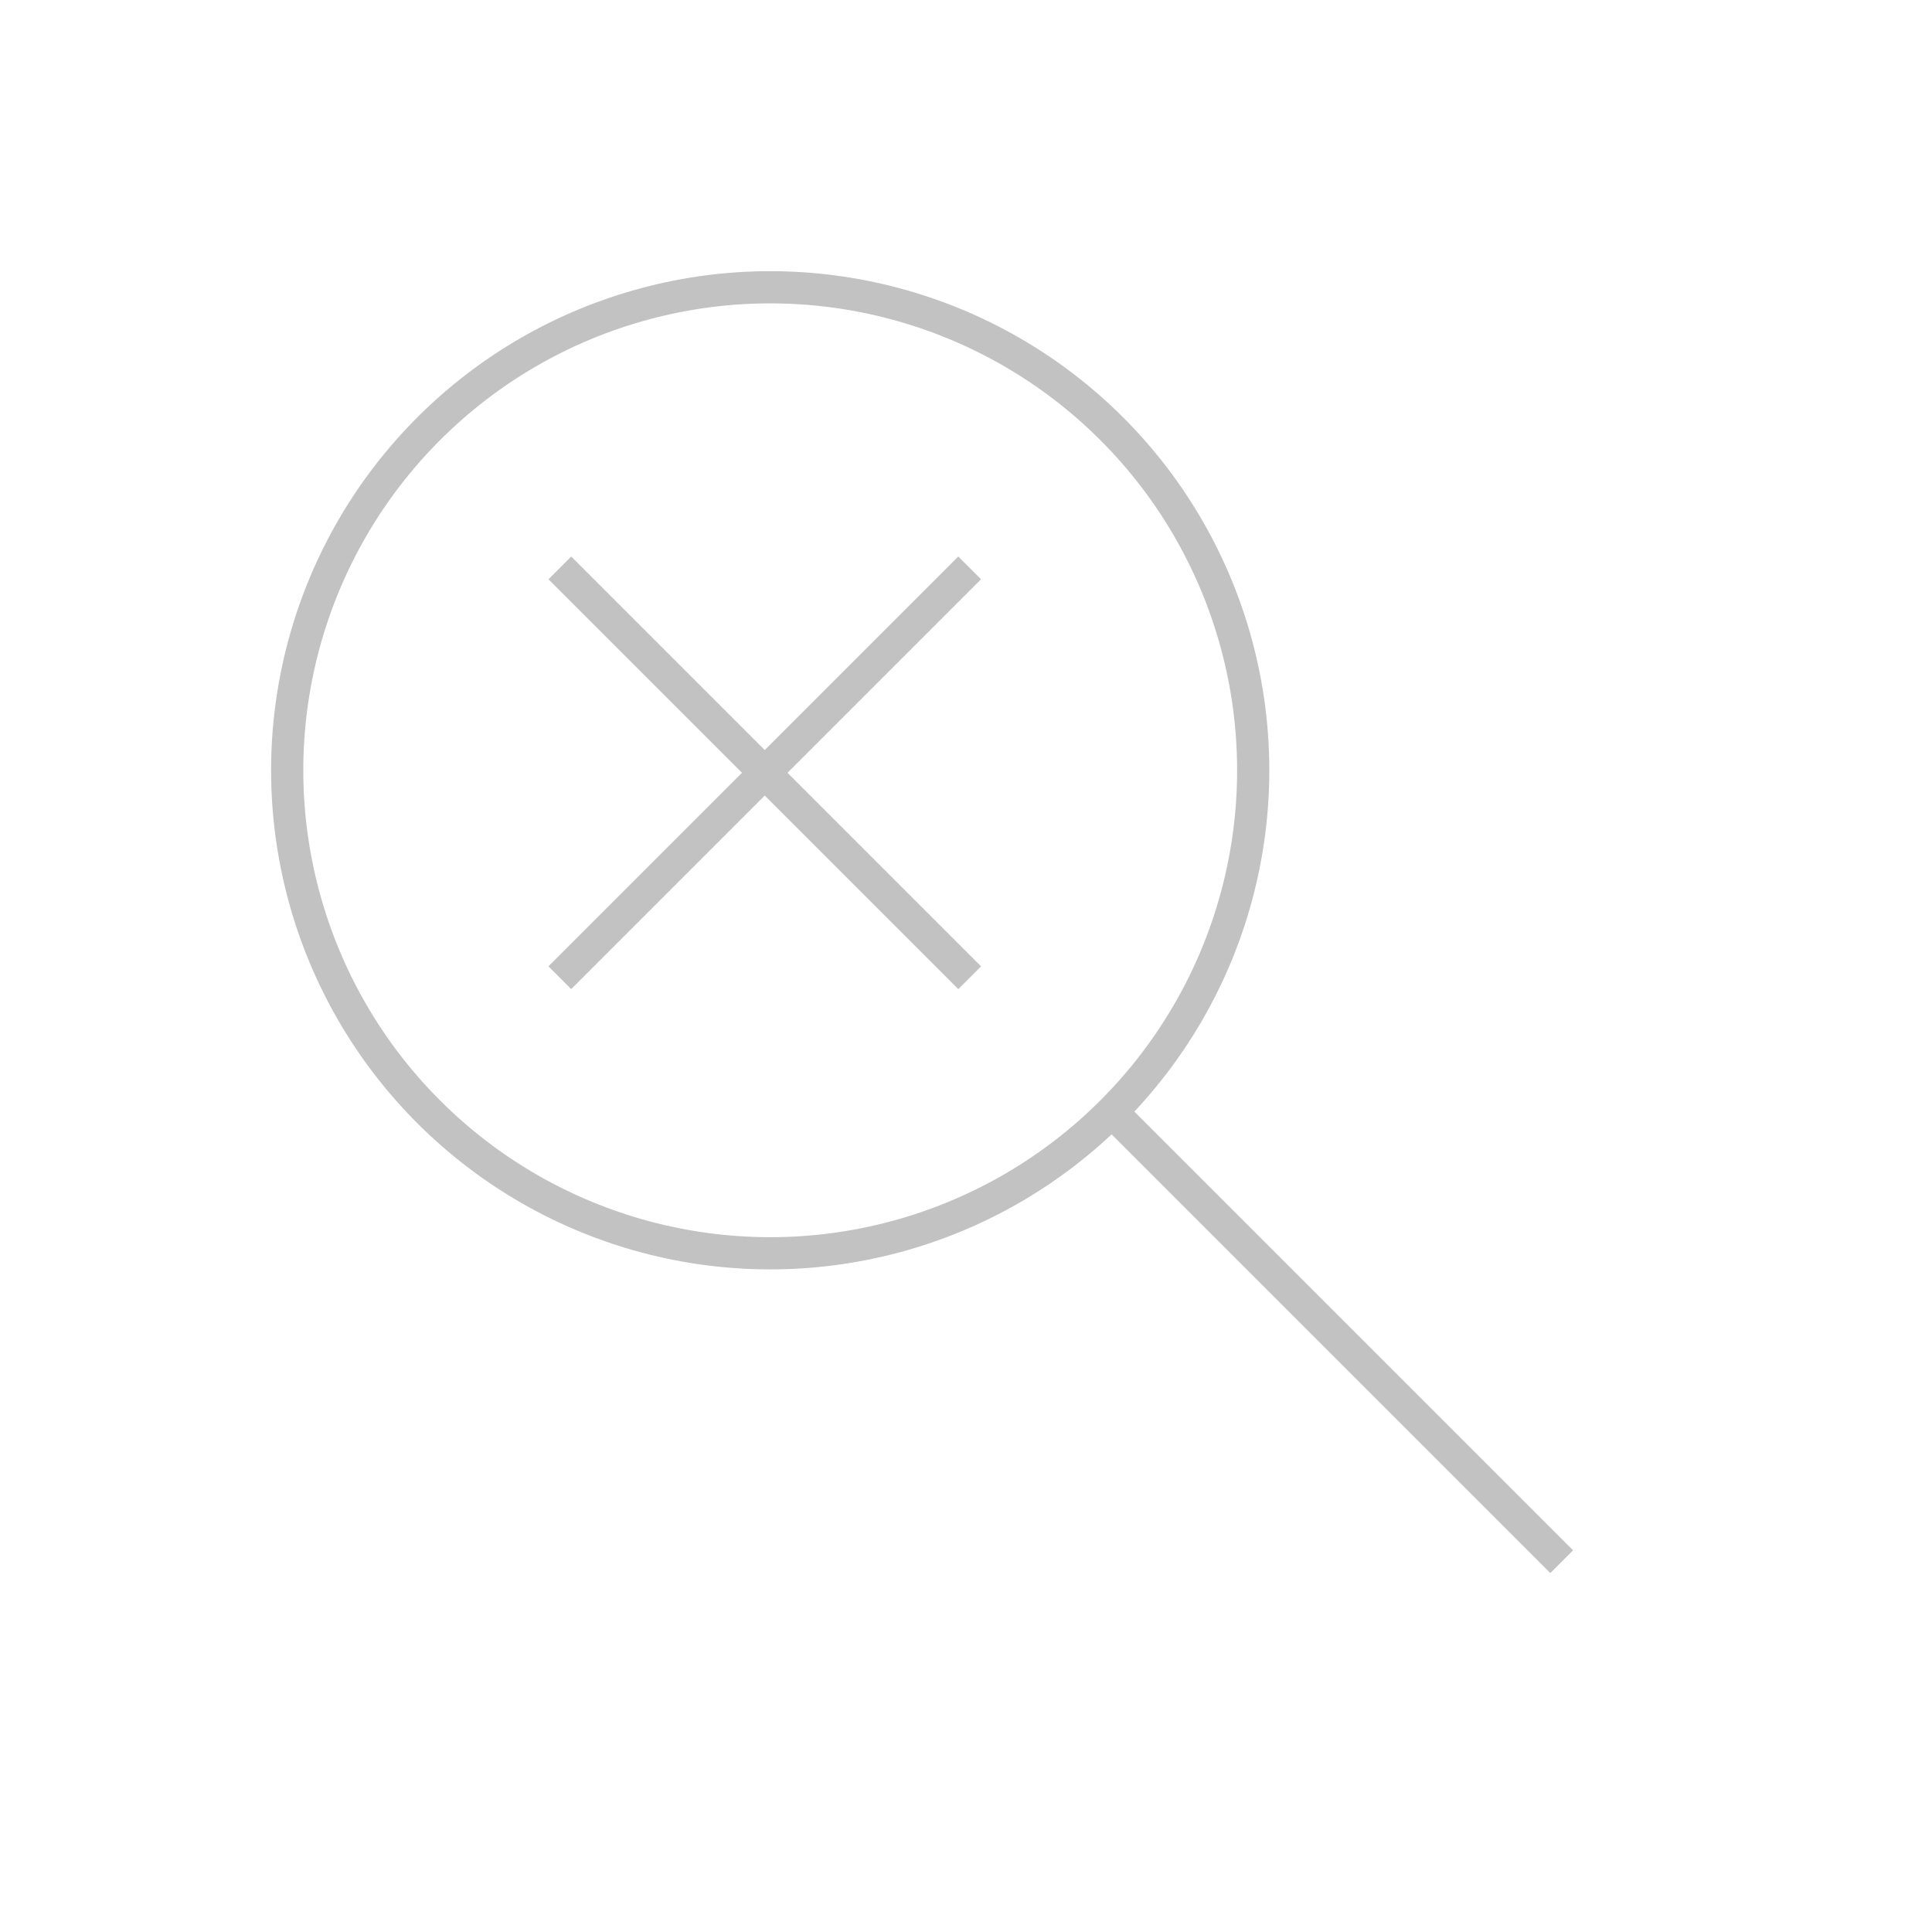 <svg width="120" height="120" viewBox="0 0 120 120" fill="none" xmlns="http://www.w3.org/2000/svg">
<g opacity="0.6">
<circle cx="47.839" cy="47.844" r="30" transform="rotate(135 47.839 47.844)" stroke="#999999" stroke-width="2"/>
<path d="M69 69L97 97" stroke="#999999" stroke-width="2"/>
<path d="M60.227 35.273L34.771 60.729" stroke="#999999" stroke-width="2"/>
<path d="M34.773 35.273L60.229 60.729" stroke="#999999" stroke-width="2"/>
</g>
</svg>
